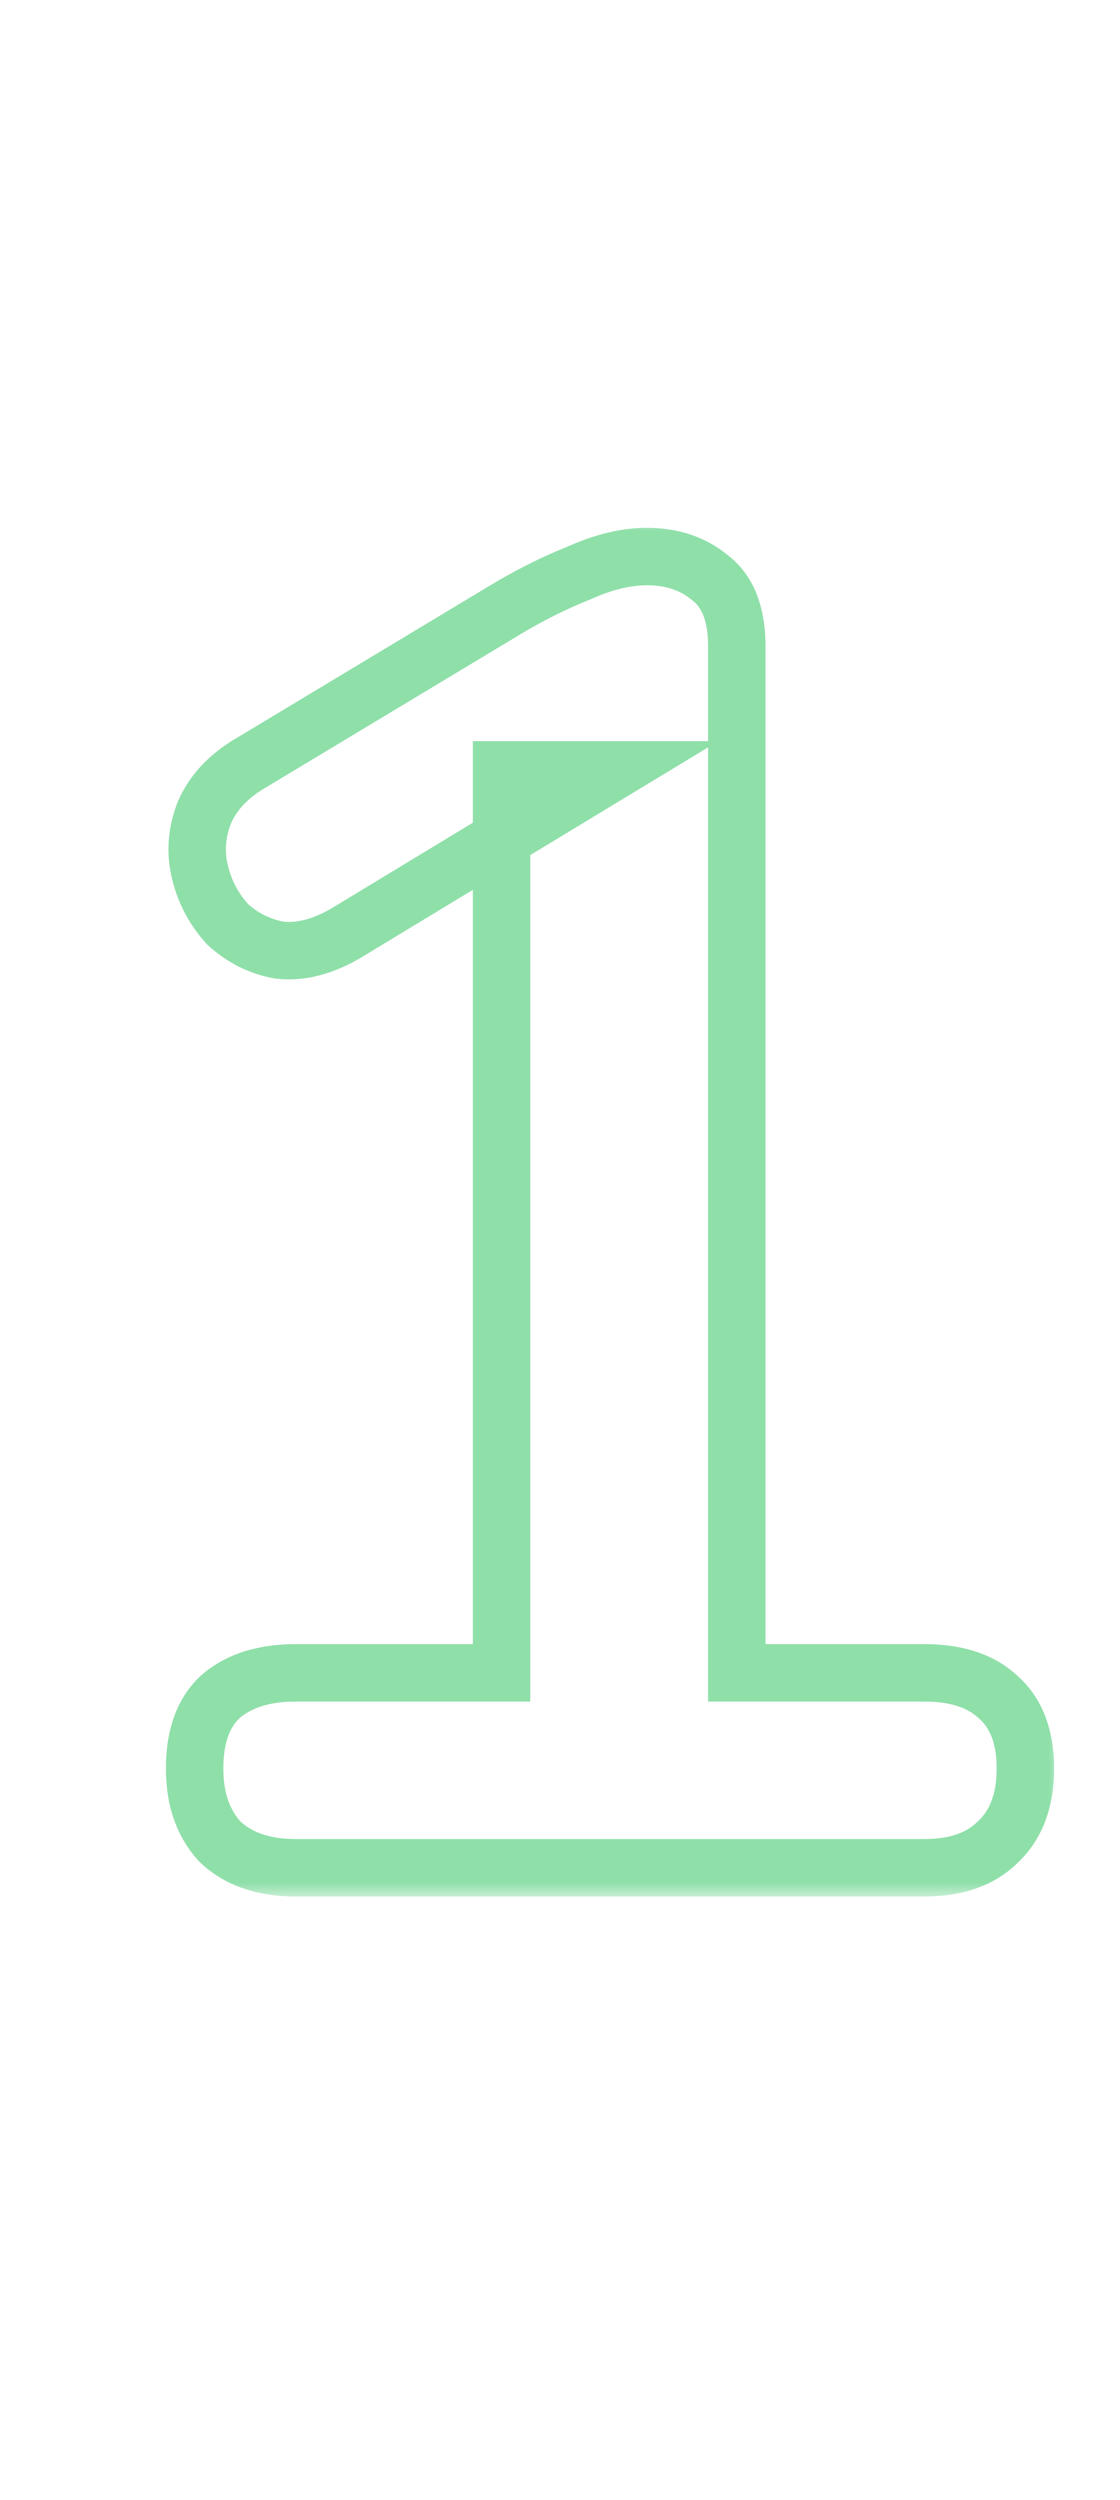 <svg xmlns="http://www.w3.org/2000/svg" width="39" height="87" viewBox="0 0 39 87" fill="none"><g opacity="0.5"><mask id="path-1-outside-1_860_14180" maskUnits="userSpaceOnUse" x="5" y="18" width="32" height="48" fill="black"><rect fill="white" x="5" y="18" width="32" height="48"></rect><path d="M10.296 65C9.187 65 8.312 64.701 7.673 64.104C7.075 63.464 6.777 62.611 6.777 61.544C6.777 60.435 7.075 59.603 7.673 59.048C8.312 58.493 9.187 58.216 10.296 58.216H17.465V26.792H21.433L12.024 32.488C11.214 32.957 10.446 33.149 9.72 33.064C9.038 32.936 8.441 32.637 7.928 32.168C7.459 31.656 7.139 31.059 6.968 30.376C6.798 29.693 6.84 29.011 7.096 28.328C7.395 27.603 7.95 27.005 8.761 26.536L17.593 21.224C18.446 20.712 19.299 20.285 20.152 19.944C21.006 19.56 21.795 19.368 22.52 19.368C23.416 19.368 24.163 19.624 24.761 20.136C25.358 20.605 25.657 21.395 25.657 22.504V58.216H32.184C33.294 58.216 34.147 58.493 34.745 59.048C35.385 59.603 35.705 60.435 35.705 61.544C35.705 62.653 35.385 63.507 34.745 64.104C34.147 64.701 33.294 65 32.184 65H10.296Z"></path></mask><path d="M7.673 64.104L6.941 64.786L6.965 64.811L6.99 64.835L7.673 64.104ZM7.673 59.048L7.018 58.292L7.005 58.303L6.992 58.315L7.673 59.048ZM17.465 58.216V59.216H18.465V58.216H17.465ZM17.465 26.792V25.792H16.465V26.792H17.465ZM21.433 26.792L21.95 27.647L25.015 25.792H21.433V26.792ZM12.024 32.488L12.525 33.353L12.534 33.349L12.542 33.343L12.024 32.488ZM9.72 33.064L9.536 34.047L9.57 34.053L9.604 34.057L9.72 33.064ZM7.928 32.168L7.191 32.844L7.221 32.876L7.253 32.905L7.928 32.168ZM6.968 30.376L5.998 30.619L5.998 30.619L6.968 30.376ZM7.096 28.328L6.172 27.947L6.166 27.962L6.16 27.977L7.096 28.328ZM8.761 26.536L9.262 27.401L9.269 27.397L9.276 27.393L8.761 26.536ZM17.593 21.224L17.078 20.366L17.077 20.367L17.593 21.224ZM20.152 19.944L20.524 20.872L20.544 20.865L20.563 20.856L20.152 19.944ZM24.761 20.136L24.11 20.895L24.126 20.909L24.143 20.922L24.761 20.136ZM25.657 58.216H24.657V59.216H25.657V58.216ZM34.745 59.048L34.064 59.781L34.077 59.792L34.09 59.804L34.745 59.048ZM34.745 64.104L34.062 63.373L34.05 63.385L34.037 63.397L34.745 64.104ZM10.296 64C9.37 64 8.764 63.755 8.355 63.373L6.99 64.835C7.861 65.648 9.004 66 10.296 66V64ZM8.404 63.422C8.015 63.005 7.777 62.416 7.777 61.544H5.777C5.777 62.806 6.135 63.922 6.941 64.786L8.404 63.422ZM7.777 61.544C7.777 60.609 8.025 60.085 8.353 59.781L6.992 58.315C6.125 59.12 5.777 60.261 5.777 61.544H7.777ZM8.327 59.804C8.735 59.45 9.352 59.216 10.296 59.216V57.216C9.022 57.216 7.89 57.537 7.018 58.292L8.327 59.804ZM10.296 59.216H17.465V57.216H10.296V59.216ZM18.465 58.216V26.792H16.465V58.216H18.465ZM17.465 27.792H21.433V25.792H17.465V27.792ZM20.915 25.937L11.507 31.633L12.542 33.343L21.95 27.647L20.915 25.937ZM11.524 31.623C10.847 32.014 10.294 32.125 9.837 32.071L9.604 34.057C10.597 34.174 11.581 33.9 12.525 33.353L11.524 31.623ZM9.905 32.081C9.406 31.988 8.979 31.774 8.604 31.431L7.253 32.905C7.902 33.501 8.67 33.885 9.536 34.047L9.905 32.081ZM8.666 31.492C8.31 31.105 8.069 30.657 7.939 30.134L5.998 30.619C6.209 31.46 6.608 32.207 7.191 32.844L8.666 31.492ZM7.939 30.134C7.819 29.655 7.845 29.179 8.033 28.679L6.16 27.977C5.836 28.842 5.777 29.732 5.998 30.619L7.939 30.134ZM8.021 28.709C8.22 28.225 8.603 27.782 9.262 27.401L8.259 25.671C7.296 26.228 6.57 26.981 6.172 27.947L8.021 28.709ZM9.276 27.393L18.108 22.081L17.077 20.367L8.245 25.679L9.276 27.393ZM18.107 22.081C18.918 21.595 19.724 21.192 20.524 20.872L19.781 19.015C18.874 19.378 17.973 19.829 17.078 20.366L18.107 22.081ZM20.563 20.856C21.323 20.514 21.971 20.368 22.52 20.368V18.368C21.619 18.368 20.689 18.606 19.742 19.032L20.563 20.856ZM22.52 20.368C23.213 20.368 23.719 20.56 24.11 20.895L25.411 19.377C24.608 18.688 23.62 18.368 22.52 18.368V20.368ZM24.143 20.922C24.403 21.127 24.657 21.555 24.657 22.504H26.657C26.657 21.235 26.313 20.084 25.378 19.35L24.143 20.922ZM24.657 22.504V58.216H26.657V22.504H24.657ZM25.657 59.216H32.184V57.216H25.657V59.216ZM32.184 59.216C33.134 59.216 33.71 59.452 34.064 59.781L35.425 58.315C34.585 57.535 33.454 57.216 32.184 57.216V59.216ZM34.09 59.804C34.447 60.114 34.705 60.629 34.705 61.544H36.705C36.705 60.24 36.322 59.092 35.399 58.292L34.09 59.804ZM34.705 61.544C34.705 62.455 34.448 63.013 34.062 63.373L35.427 64.835C36.321 64.001 36.705 62.852 36.705 61.544H34.705ZM34.037 63.397C33.681 63.753 33.115 64 32.184 64V66C33.473 66 34.614 65.649 35.452 64.811L34.037 63.397ZM32.184 64H10.296V66H32.184V64Z" fill="#20BF54" mask="url(#path-1-outside-1_860_14180)"></path></g></svg>